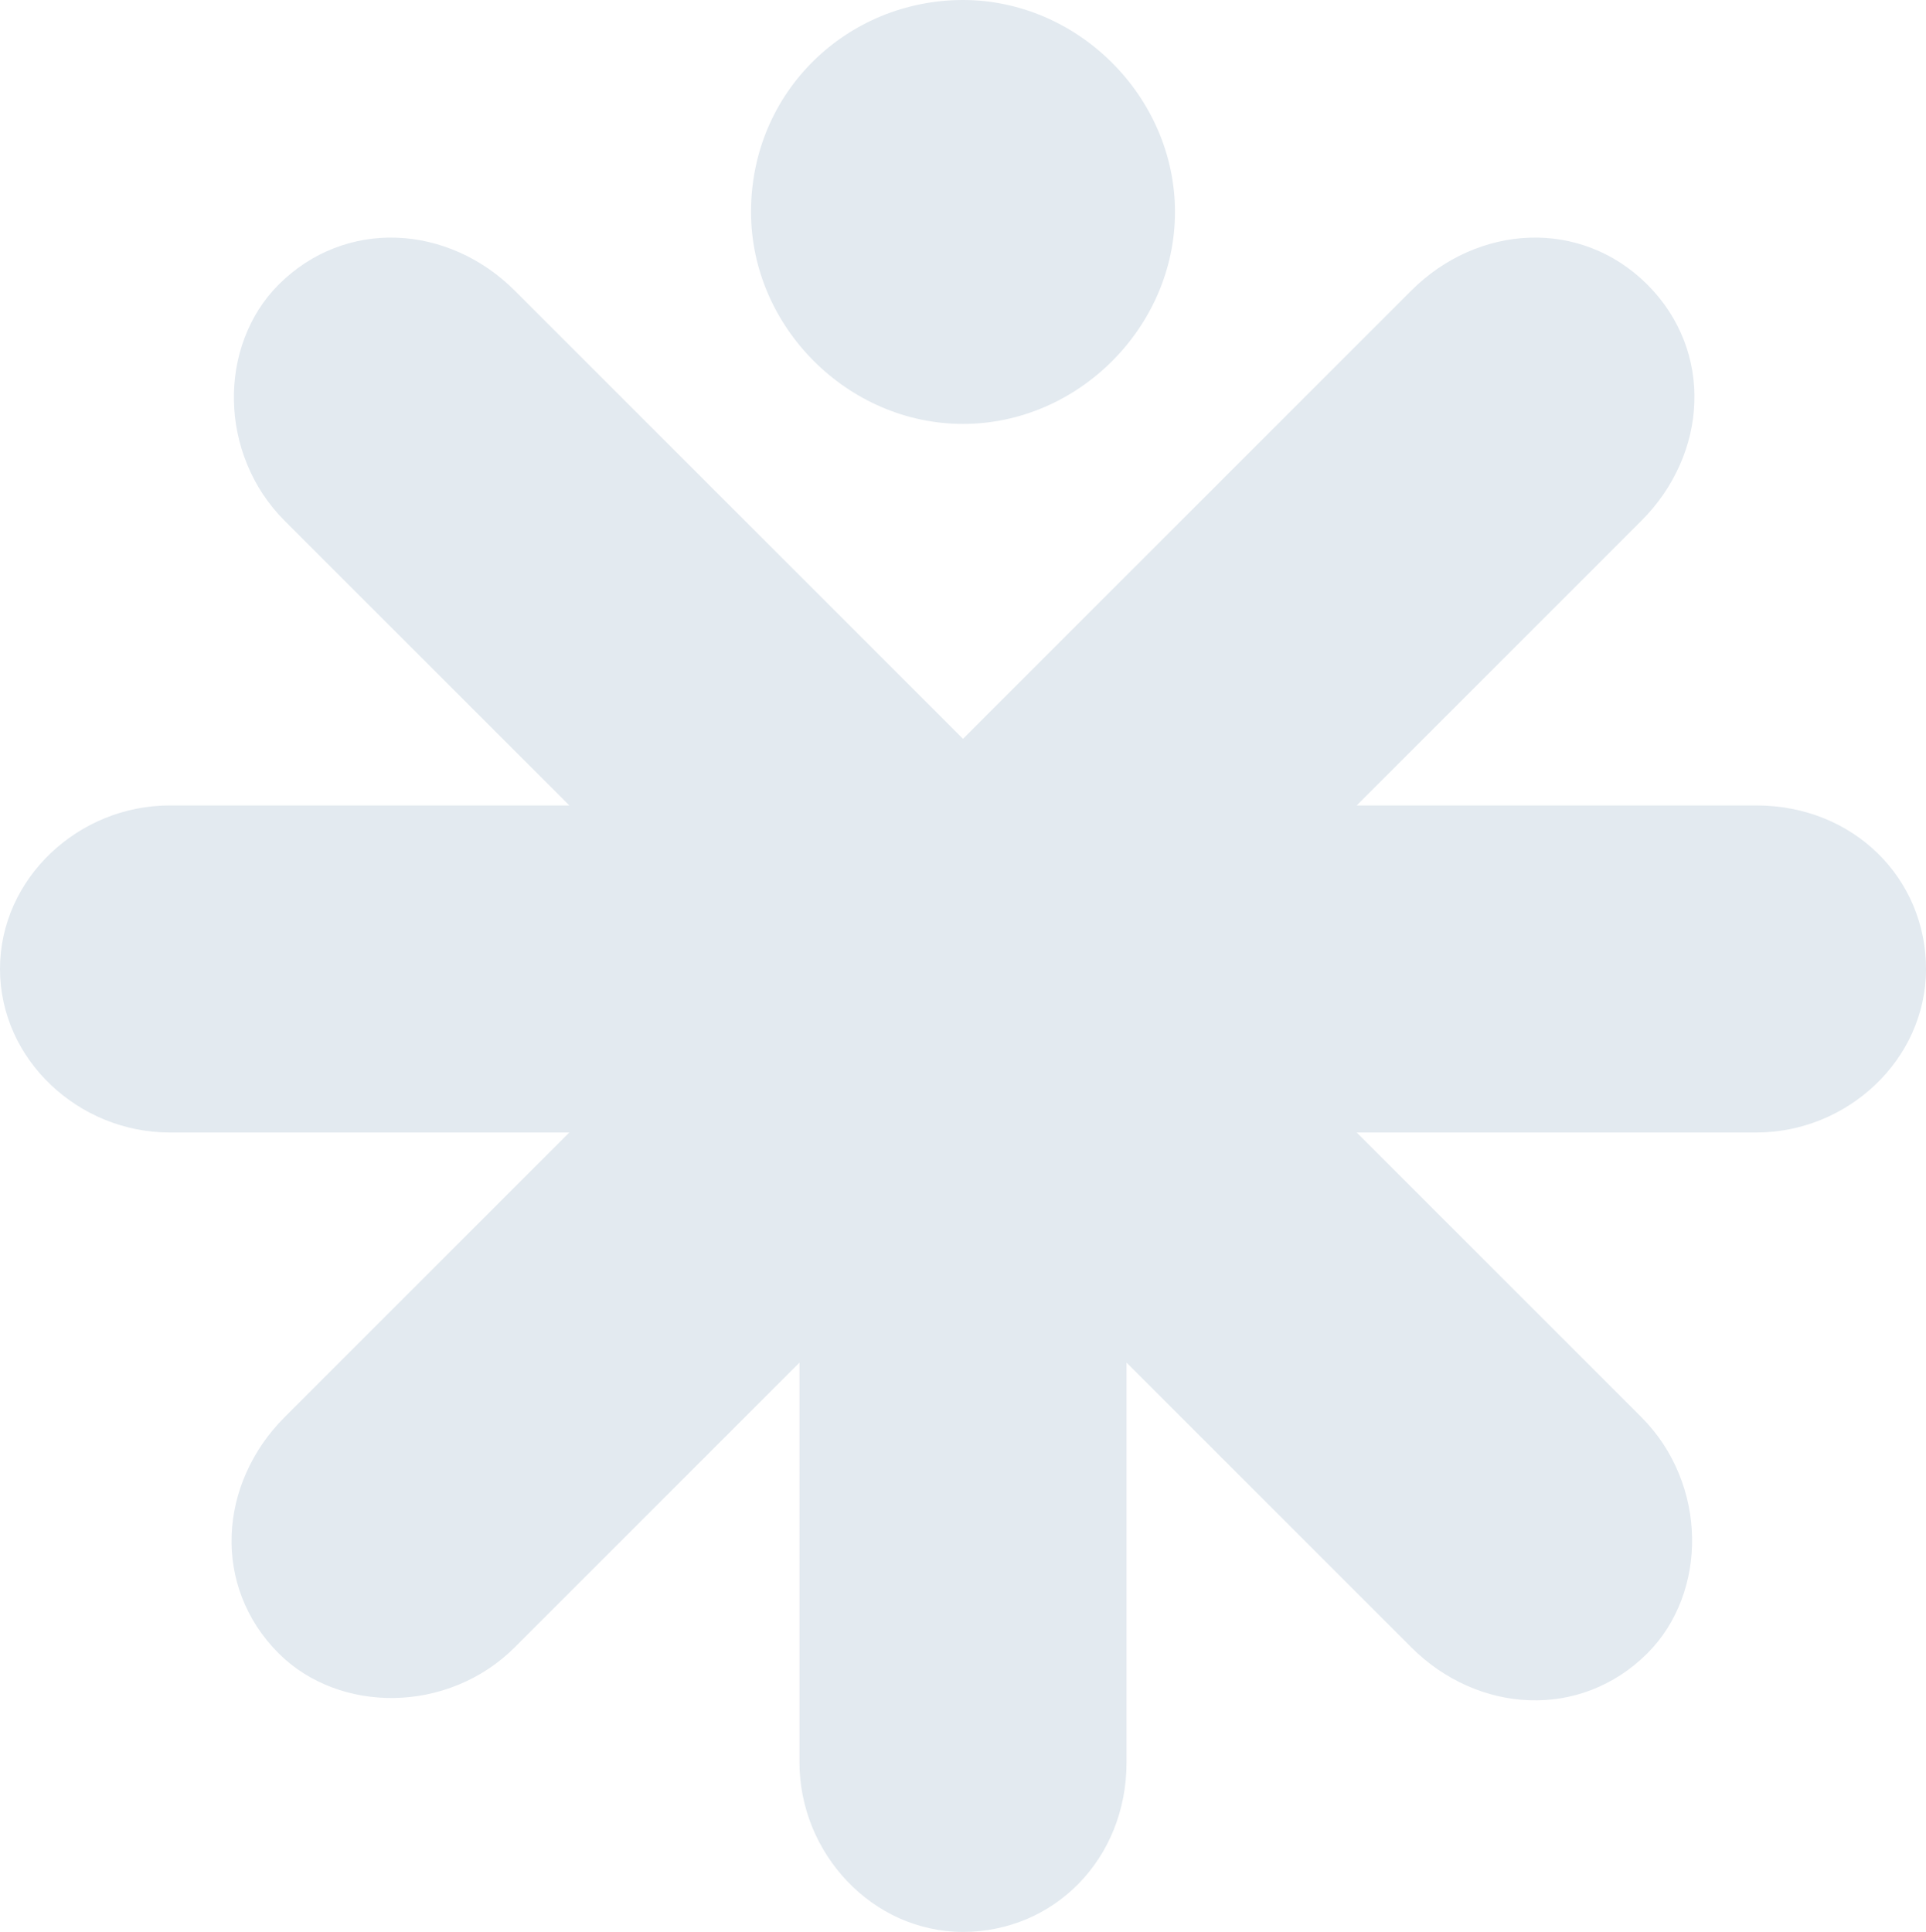 <svg xmlns="http://www.w3.org/2000/svg" width="911.938" height="914.806" viewBox="0 0 911.938 914.806"><path d="M820.123,140.783c31.545,31.545,28.677,80.3-2.868,111.841L682.472,387.408h189.27c45.884,0,80.3,34.413,80.3,77.429s-37.281,77.429-80.3,77.429H682.472L817.255,677.049c31.545,31.545,31.545,83.164,2.868,111.841-31.545,31.545-80.3,28.677-111.842-2.868L573.5,651.239v189.27c0,45.884-34.413,80.3-77.429,80.3s-77.429-37.28-77.429-80.3V651.239L283.857,786.023c-31.545,31.545-83.164,31.545-111.842,2.868-31.545-31.545-28.677-80.3,2.868-111.841L309.666,542.266H120.4c-43.016,0-80.3-34.413-80.3-77.429s37.28-77.429,80.3-77.429h189.27L174.883,252.625c-31.545-31.545-31.545-83.164-2.868-111.841,31.545-31.545,80.3-28.677,111.842,2.868L496.069,355.863,708.281,143.651C739.826,112.106,788.577,109.238,820.123,140.783ZM496.069,6C550.556,6,596.44,51.884,596.44,106.371S550.556,206.741,496.069,206.741,395.7,160.857,395.7,106.371C395.7,49.016,441.582,6,496.069,6Z" transform="translate(-40.1 -6)" fill="#E3EAF0" opacity="1"/></svg>
